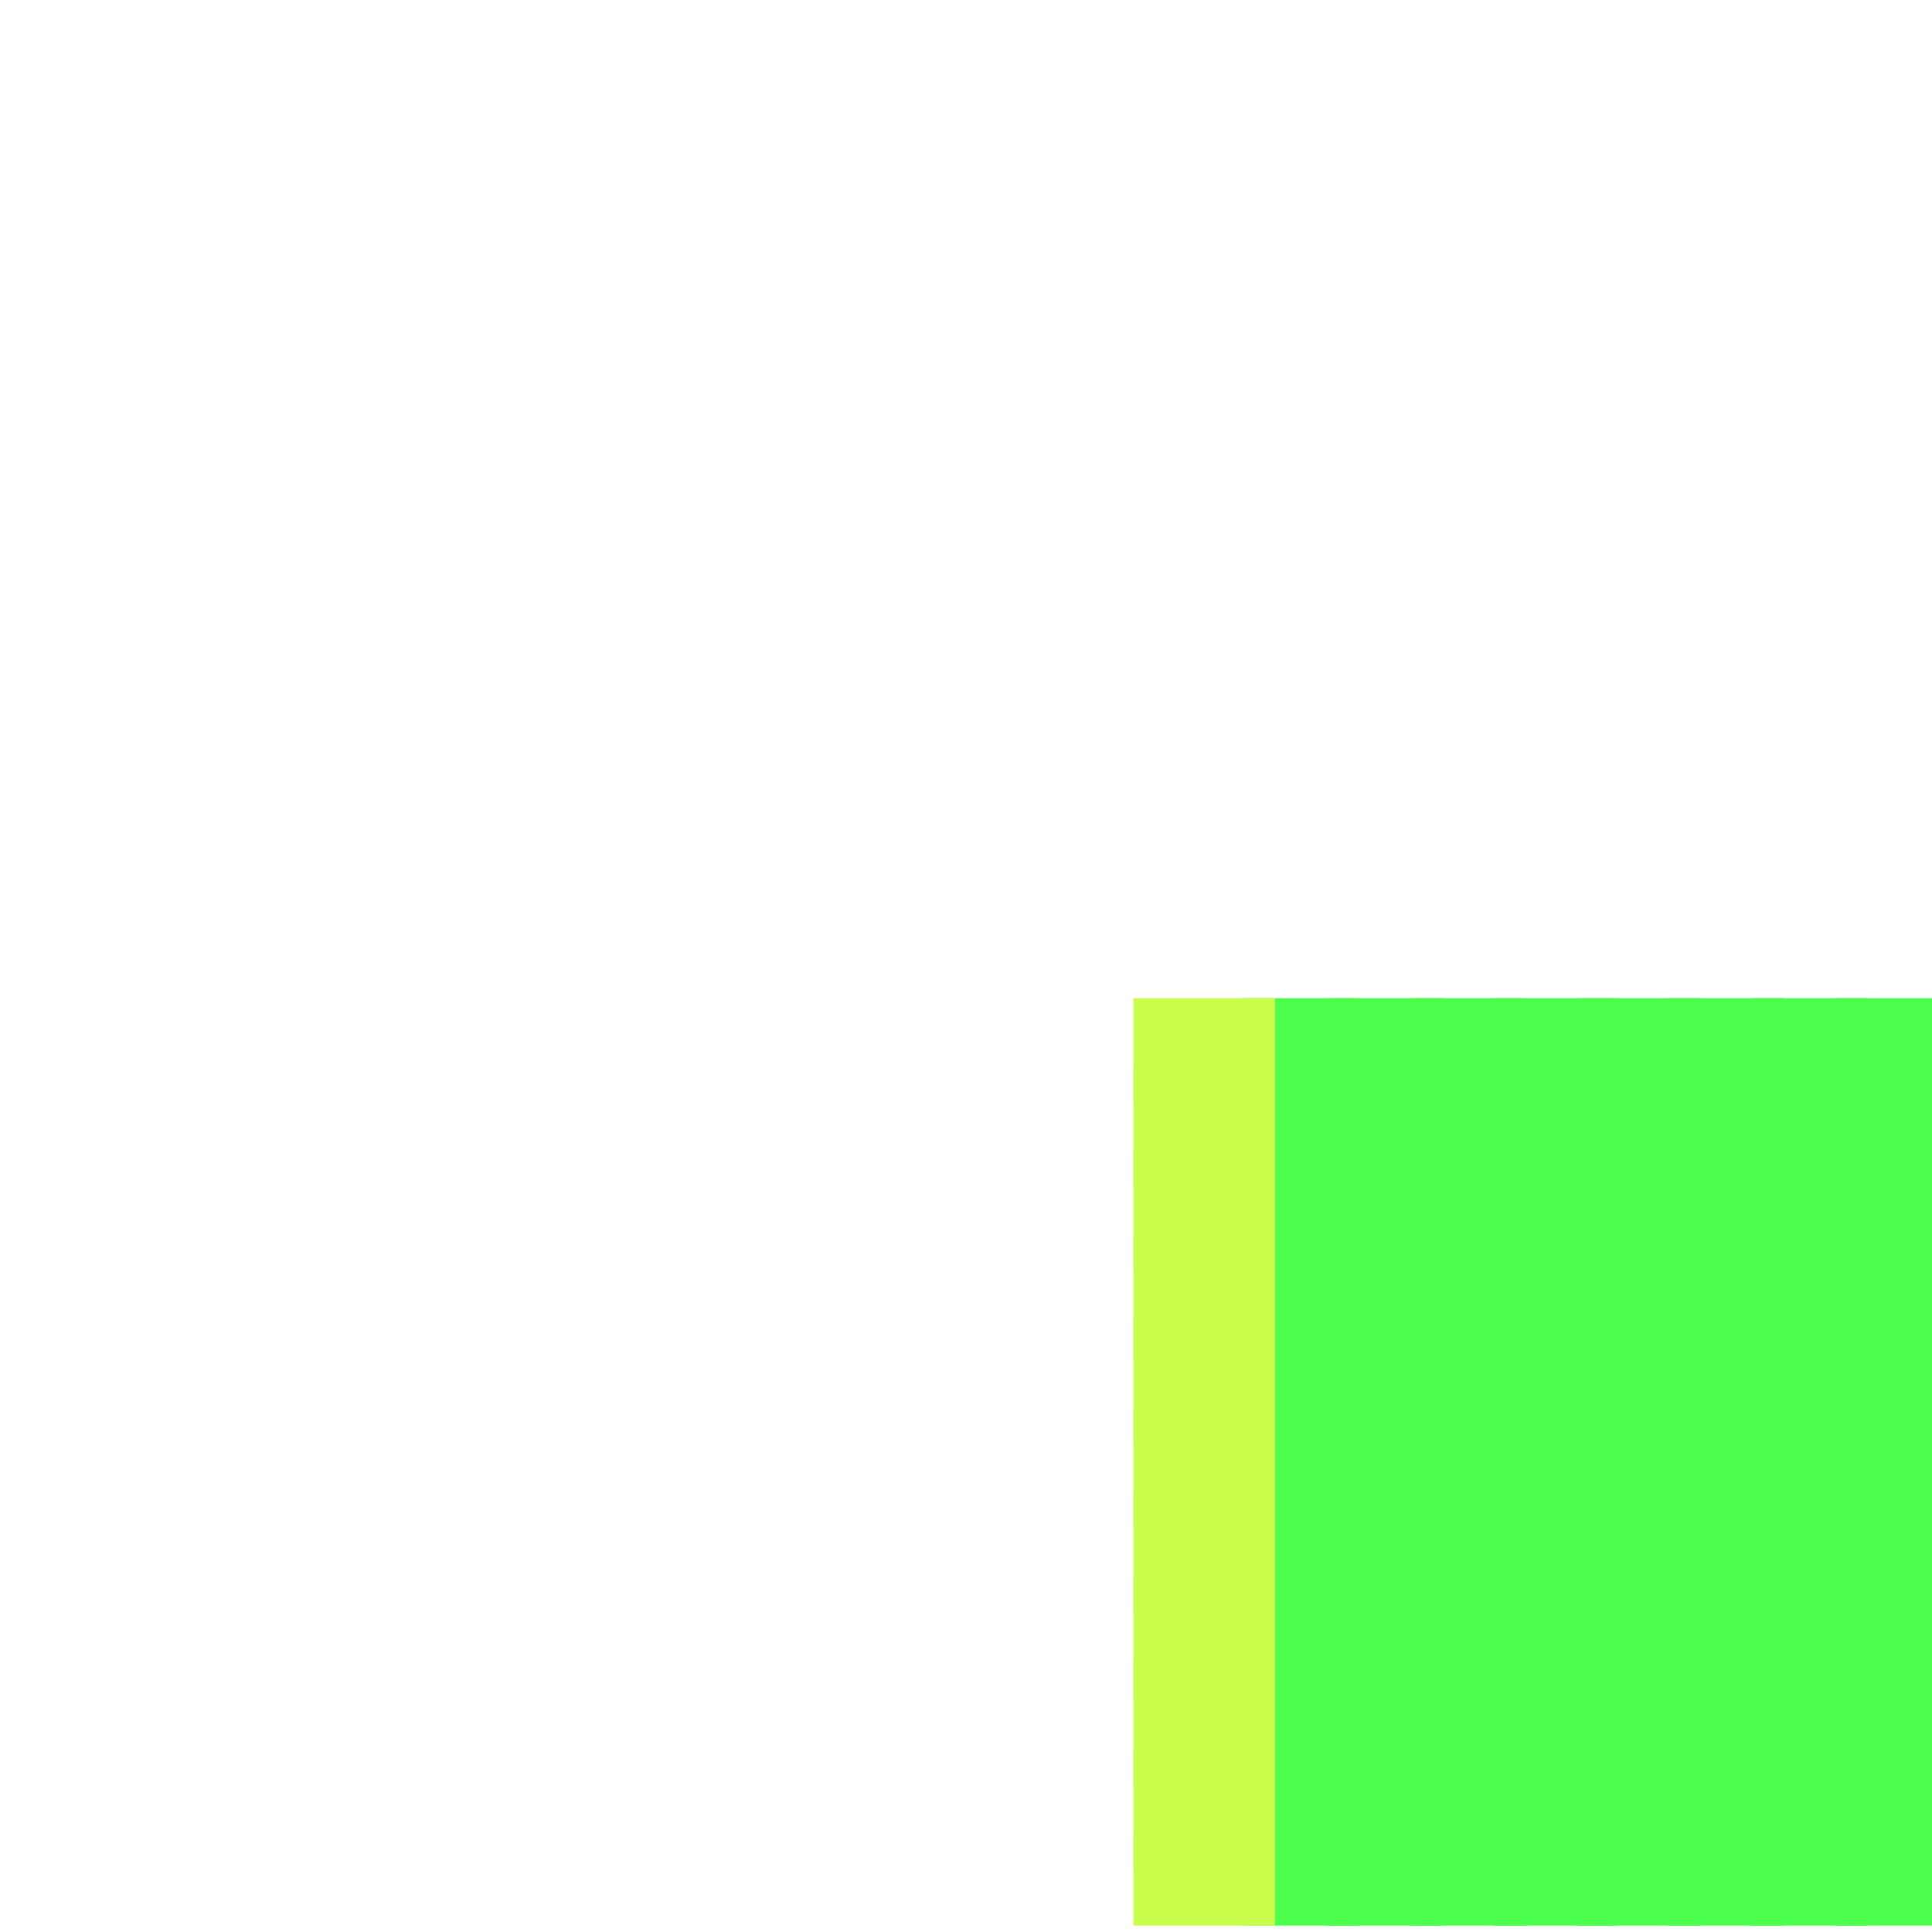 <?xml version="1.0" encoding="utf-8"?>
<svg xmlns="http://www.w3.org/2000/svg" width="300" height="300" viewBox="0 0 300 300" class="creatureMap" style="position:absolute;">
<defs>
    <filter id="blur" x="-30%" y="-30%" width="160%" height="160%">
        <feGaussianBlur stdDeviation="3" />
    </filter>
    <style>
        .spawningMap-very-common { fill: #0F0; }
        .spawningMap-common { fill: #B2FF00; }
        .spawningMap-uncommon { fill: #FF0; }
        .spawningMap-very-uncommon { fill: #FC0; }
        .spawningMap-rare { fill: #F60; }
        .spawningMap-very-rare { fill: #F00; }
        .spawning-map-point { stroke:black; stroke-width:1; }
    </style>
</defs>
<g filter="url(#blur)" opacity="0.7">
    <g class="spawningMap-very-common">
        <rect x="259" y="155" width="18" height="16" />
        <rect x="245" y="155" width="19" height="16" />
        <rect x="232" y="155" width="19" height="16" />
        <rect x="219" y="155" width="18" height="16" />
        <rect x="206" y="155" width="18" height="16" />
        <rect x="193" y="155" width="18" height="16" />
        <rect x="259" y="166" width="18" height="18" />
        <rect x="245" y="166" width="19" height="18" />
        <rect x="232" y="166" width="19" height="18" />
        <rect x="219" y="166" width="18" height="18" />
        <rect x="206" y="166" width="18" height="18" />
        <rect x="193" y="166" width="18" height="18" />
        <rect x="285" y="205" width="15" height="19" />
        <rect x="285" y="219" width="15" height="18" />
        <rect x="272" y="219" width="18" height="18" />
        <rect x="285" y="232" width="15" height="18" />
        <rect x="272" y="232" width="18" height="18" />
        <rect x="206" y="232" width="18" height="18" />
        <rect x="193" y="232" width="18" height="18" />
        <rect x="285" y="245" width="15" height="19" />
        <rect x="272" y="245" width="18" height="19" />
        <rect x="232" y="245" width="19" height="19" />
        <rect x="206" y="245" width="18" height="19" />
        <rect x="193" y="245" width="18" height="19" />
        <rect x="285" y="258" width="15" height="19" />
        <rect x="272" y="258" width="18" height="19" />
        <rect x="245" y="258" width="19" height="19" />
        <rect x="232" y="258" width="19" height="19" />
        <rect x="206" y="258" width="18" height="19" />
        <rect x="193" y="258" width="18" height="19" />
        <rect x="285" y="272" width="15" height="18" />
        <rect x="206" y="272" width="18" height="18" />
        <rect x="193" y="272" width="18" height="18" />
        <rect x="285" y="285" width="15" height="14" />
        <rect x="272" y="285" width="18" height="14" />
        <rect x="259" y="285" width="18" height="14" />
        <rect x="219" y="285" width="18" height="14" />
        <rect x="206" y="285" width="18" height="14" />
        <rect x="193" y="285" width="18" height="14" />
        <rect x="272" y="155" width="18" height="16" />
        <rect x="285" y="166" width="15" height="18" />
        <rect x="272" y="166" width="18" height="18" />
        <rect x="285" y="179" width="15" height="18" />
        <rect x="272" y="179" width="18" height="18" />
        <rect x="206" y="179" width="18" height="18" />
        <rect x="193" y="179" width="18" height="18" />
        <rect x="285" y="192" width="15" height="19" />
        <rect x="272" y="192" width="18" height="19" />
        <rect x="193" y="192" width="18" height="19" />
        <rect x="245" y="272" width="19" height="18" />
        <rect x="232" y="272" width="19" height="18" />
        <rect x="245" y="285" width="19" height="14" />
        <rect x="232" y="285" width="19" height="14" />
        <rect x="259" y="179" width="18" height="18" />
        <rect x="245" y="179" width="19" height="18" />
        <rect x="232" y="179" width="19" height="18" />
        <rect x="219" y="179" width="18" height="18" />
        <rect x="259" y="192" width="18" height="19" />
        <rect x="245" y="192" width="19" height="19" />
        <rect x="232" y="192" width="19" height="19" />
        <rect x="219" y="192" width="18" height="19" />
        <rect x="206" y="192" width="18" height="19" />
        <rect x="272" y="205" width="18" height="19" />
        <rect x="259" y="205" width="18" height="19" />
        <rect x="245" y="205" width="19" height="19" />
        <rect x="232" y="205" width="19" height="19" />
        <rect x="219" y="205" width="18" height="19" />
        <rect x="206" y="205" width="18" height="19" />
        <rect x="193" y="205" width="18" height="19" />
        <rect x="259" y="219" width="18" height="18" />
        <rect x="245" y="219" width="19" height="18" />
        <rect x="232" y="219" width="19" height="18" />
        <rect x="219" y="219" width="18" height="18" />
        <rect x="206" y="219" width="18" height="18" />
        <rect x="193" y="219" width="18" height="18" />
        <rect x="259" y="232" width="18" height="18" />
        <rect x="245" y="232" width="19" height="18" />
        <rect x="232" y="232" width="19" height="18" />
        <rect x="219" y="232" width="18" height="18" />
        <rect x="259" y="245" width="18" height="19" />
        <rect x="245" y="245" width="19" height="19" />
        <rect x="219" y="245" width="18" height="19" />
        <rect x="259" y="258" width="18" height="19" />
        <rect x="219" y="258" width="18" height="19" />
        <rect x="272" y="272" width="18" height="18" />
        <rect x="259" y="272" width="18" height="18" />
        <rect x="219" y="272" width="18" height="18" />
        <rect x="285" y="155" width="15" height="16" />
    </g>
    <g class="spawningMap-common">
        <rect x="176" y="232" width="22" height="18" />
        <rect x="176" y="245" width="22" height="19" />
        <rect x="176" y="258" width="22" height="19" />
        <rect x="176" y="272" width="22" height="18" />
        <rect x="176" y="285" width="22" height="14" />
        <rect x="176" y="166" width="22" height="18" />
        <rect x="176" y="179" width="22" height="18" />
        <rect x="176" y="192" width="22" height="19" />
        <rect x="176" y="205" width="22" height="19" />
        <rect x="176" y="219" width="22" height="18" />
        <rect x="176" y="155" width="22" height="16" />
    </g></g>
</svg>